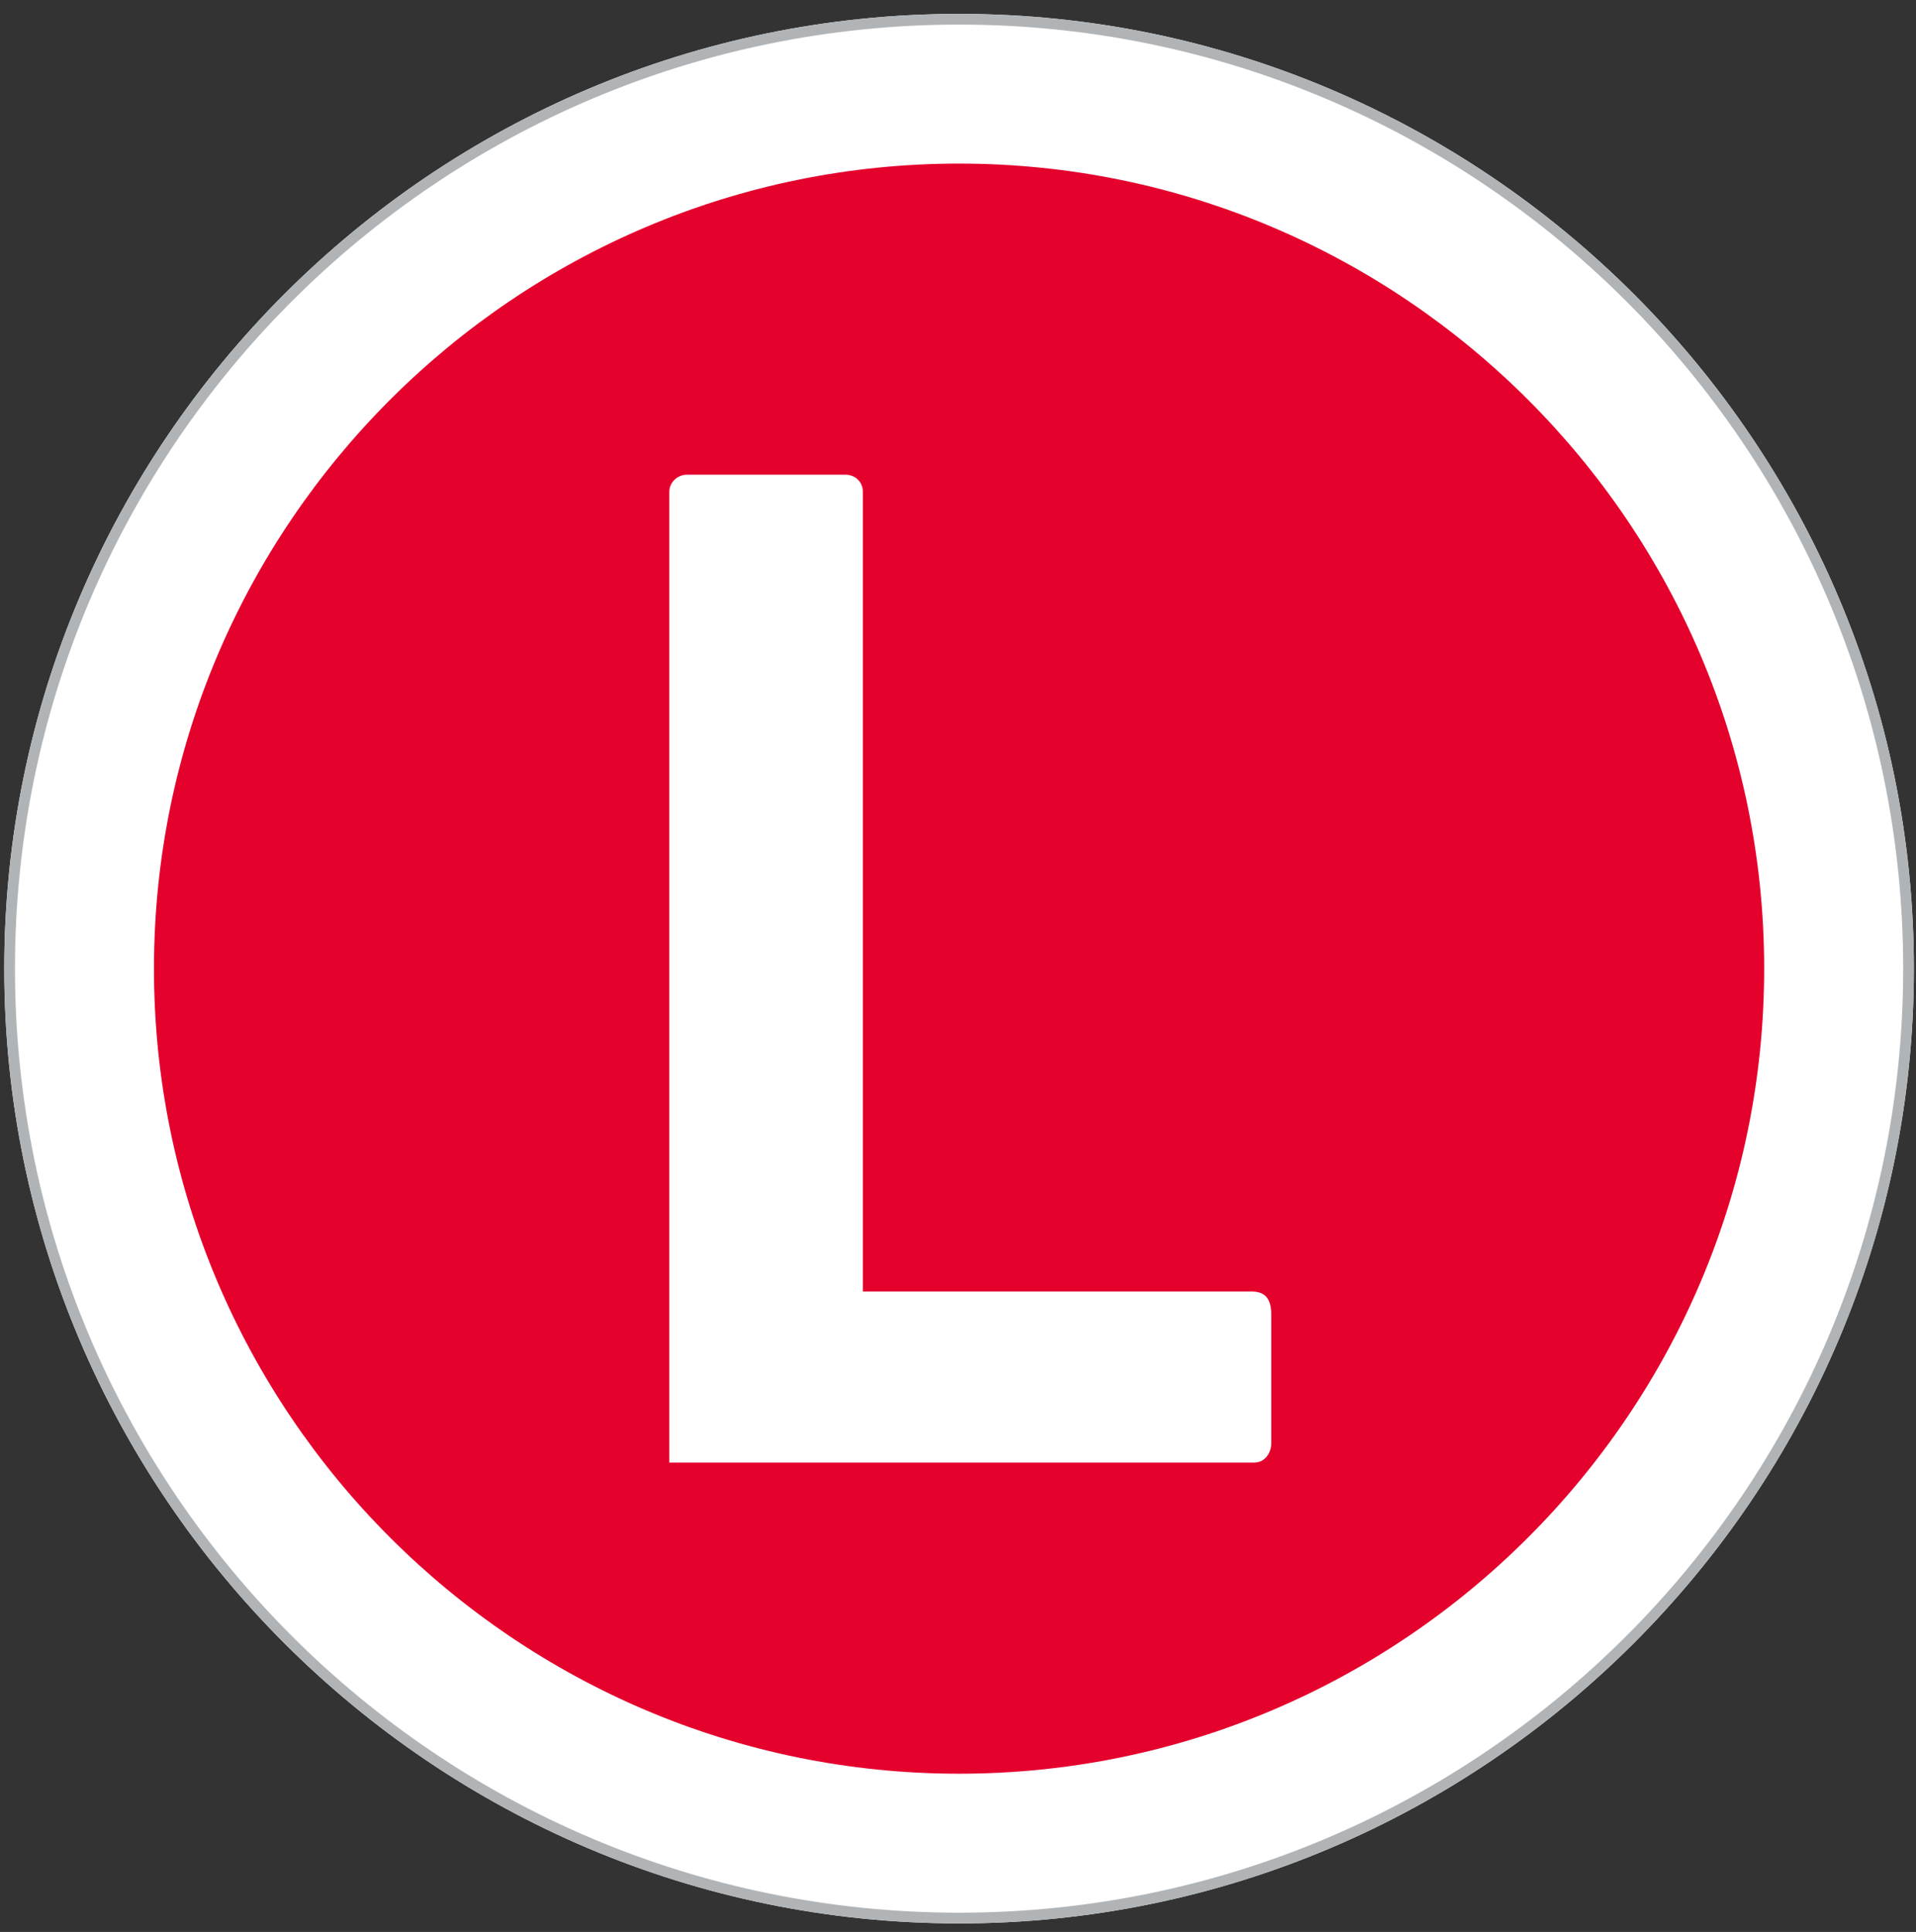 <?xml version="1.0" encoding="utf-8"?>
<!-- Generator: Adobe Illustrator 21.0.0, SVG Export Plug-In . SVG Version: 6.00 Build 0)  -->
<svg version="1.1" id="Layer_1" xmlns="http://www.w3.org/2000/svg" xmlns:xlink="http://www.w3.org/1999/xlink" x="0px" y="0px"
	 viewBox="0 0 179.2 180.7" style="enable-background:new 0 0 179.2 180.7;" xml:space="preserve">
<rect x="0" y="0" width="179.2" height="180.7" fill="#333333" stroke="none"/>
<style type="text/css">
	.st0{clip-path:url(#SVGID_2_);fill:#E4022D;}
	.st1{clip-path:url(#SVGID_2_);fill:#FFFFFF;}
	.st2{clip-path:url(#SVGID_2_);fill:#B1B4B6;}
</style>
<g>
	<defs>
		<rect id="SVGID_1_" x="-0.1" y="0.4" width="180" height="180"/>
	</defs>
	<clipPath id="SVGID_2_">
		<use xlink:href="#SVGID_1_"  style="overflow:visible;"/>
	</clipPath>
	<path class="st0" d="M89.7,172.9c-45.4,0-82.3-36.9-82.3-82.3c0-45.4,36.9-82.3,82.3-82.3c45.4,0,82.3,36.9,82.3,82.3
		C172,136,135.1,172.9,89.7,172.9"/>
	<path class="st1" d="M89.7,15.3c41.5,0,75.3,33.8,75.3,75.3c0,41.5-33.8,75.3-75.3,75.3c-41.5,0-75.3-33.8-75.3-75.3
		C14.4,49.1,48.2,15.3,89.7,15.3 M89.7,1.3C40.5,1.3,0.4,41.4,0.4,90.6c0,49.2,40.1,89.3,89.3,89.3c49.2,0,89.3-40.1,89.3-89.3
		C179,41.4,138.9,1.3,89.7,1.3"/>
	<path class="st1" d="M62.6,136.8V46c0-1,0.9-1.6,1.6-1.6h14.9c0.8,0,1.6,0.6,1.6,1.6v74.8h36.4c1.3,0,1.8,0.8,1.8,2.1V135
		c0,0.9-0.6,1.8-1.6,1.8H62.6z"/>
	<path class="st2" d="M89.7,2.3c48.7,0,88.3,39.6,88.3,88.3c0,48.7-39.6,88.3-88.3,88.3c-48.7,0-88.3-39.6-88.3-88.3
		C1.4,41.9,41,2.3,89.7,2.3 M89.7,1.3C40.5,1.3,0.4,41.4,0.4,90.6c0,49.2,40.1,89.3,89.3,89.3c49.2,0,89.3-40.1,89.3-89.3
		C179,41.4,138.9,1.3,89.7,1.3"/>
</g>
</svg>
